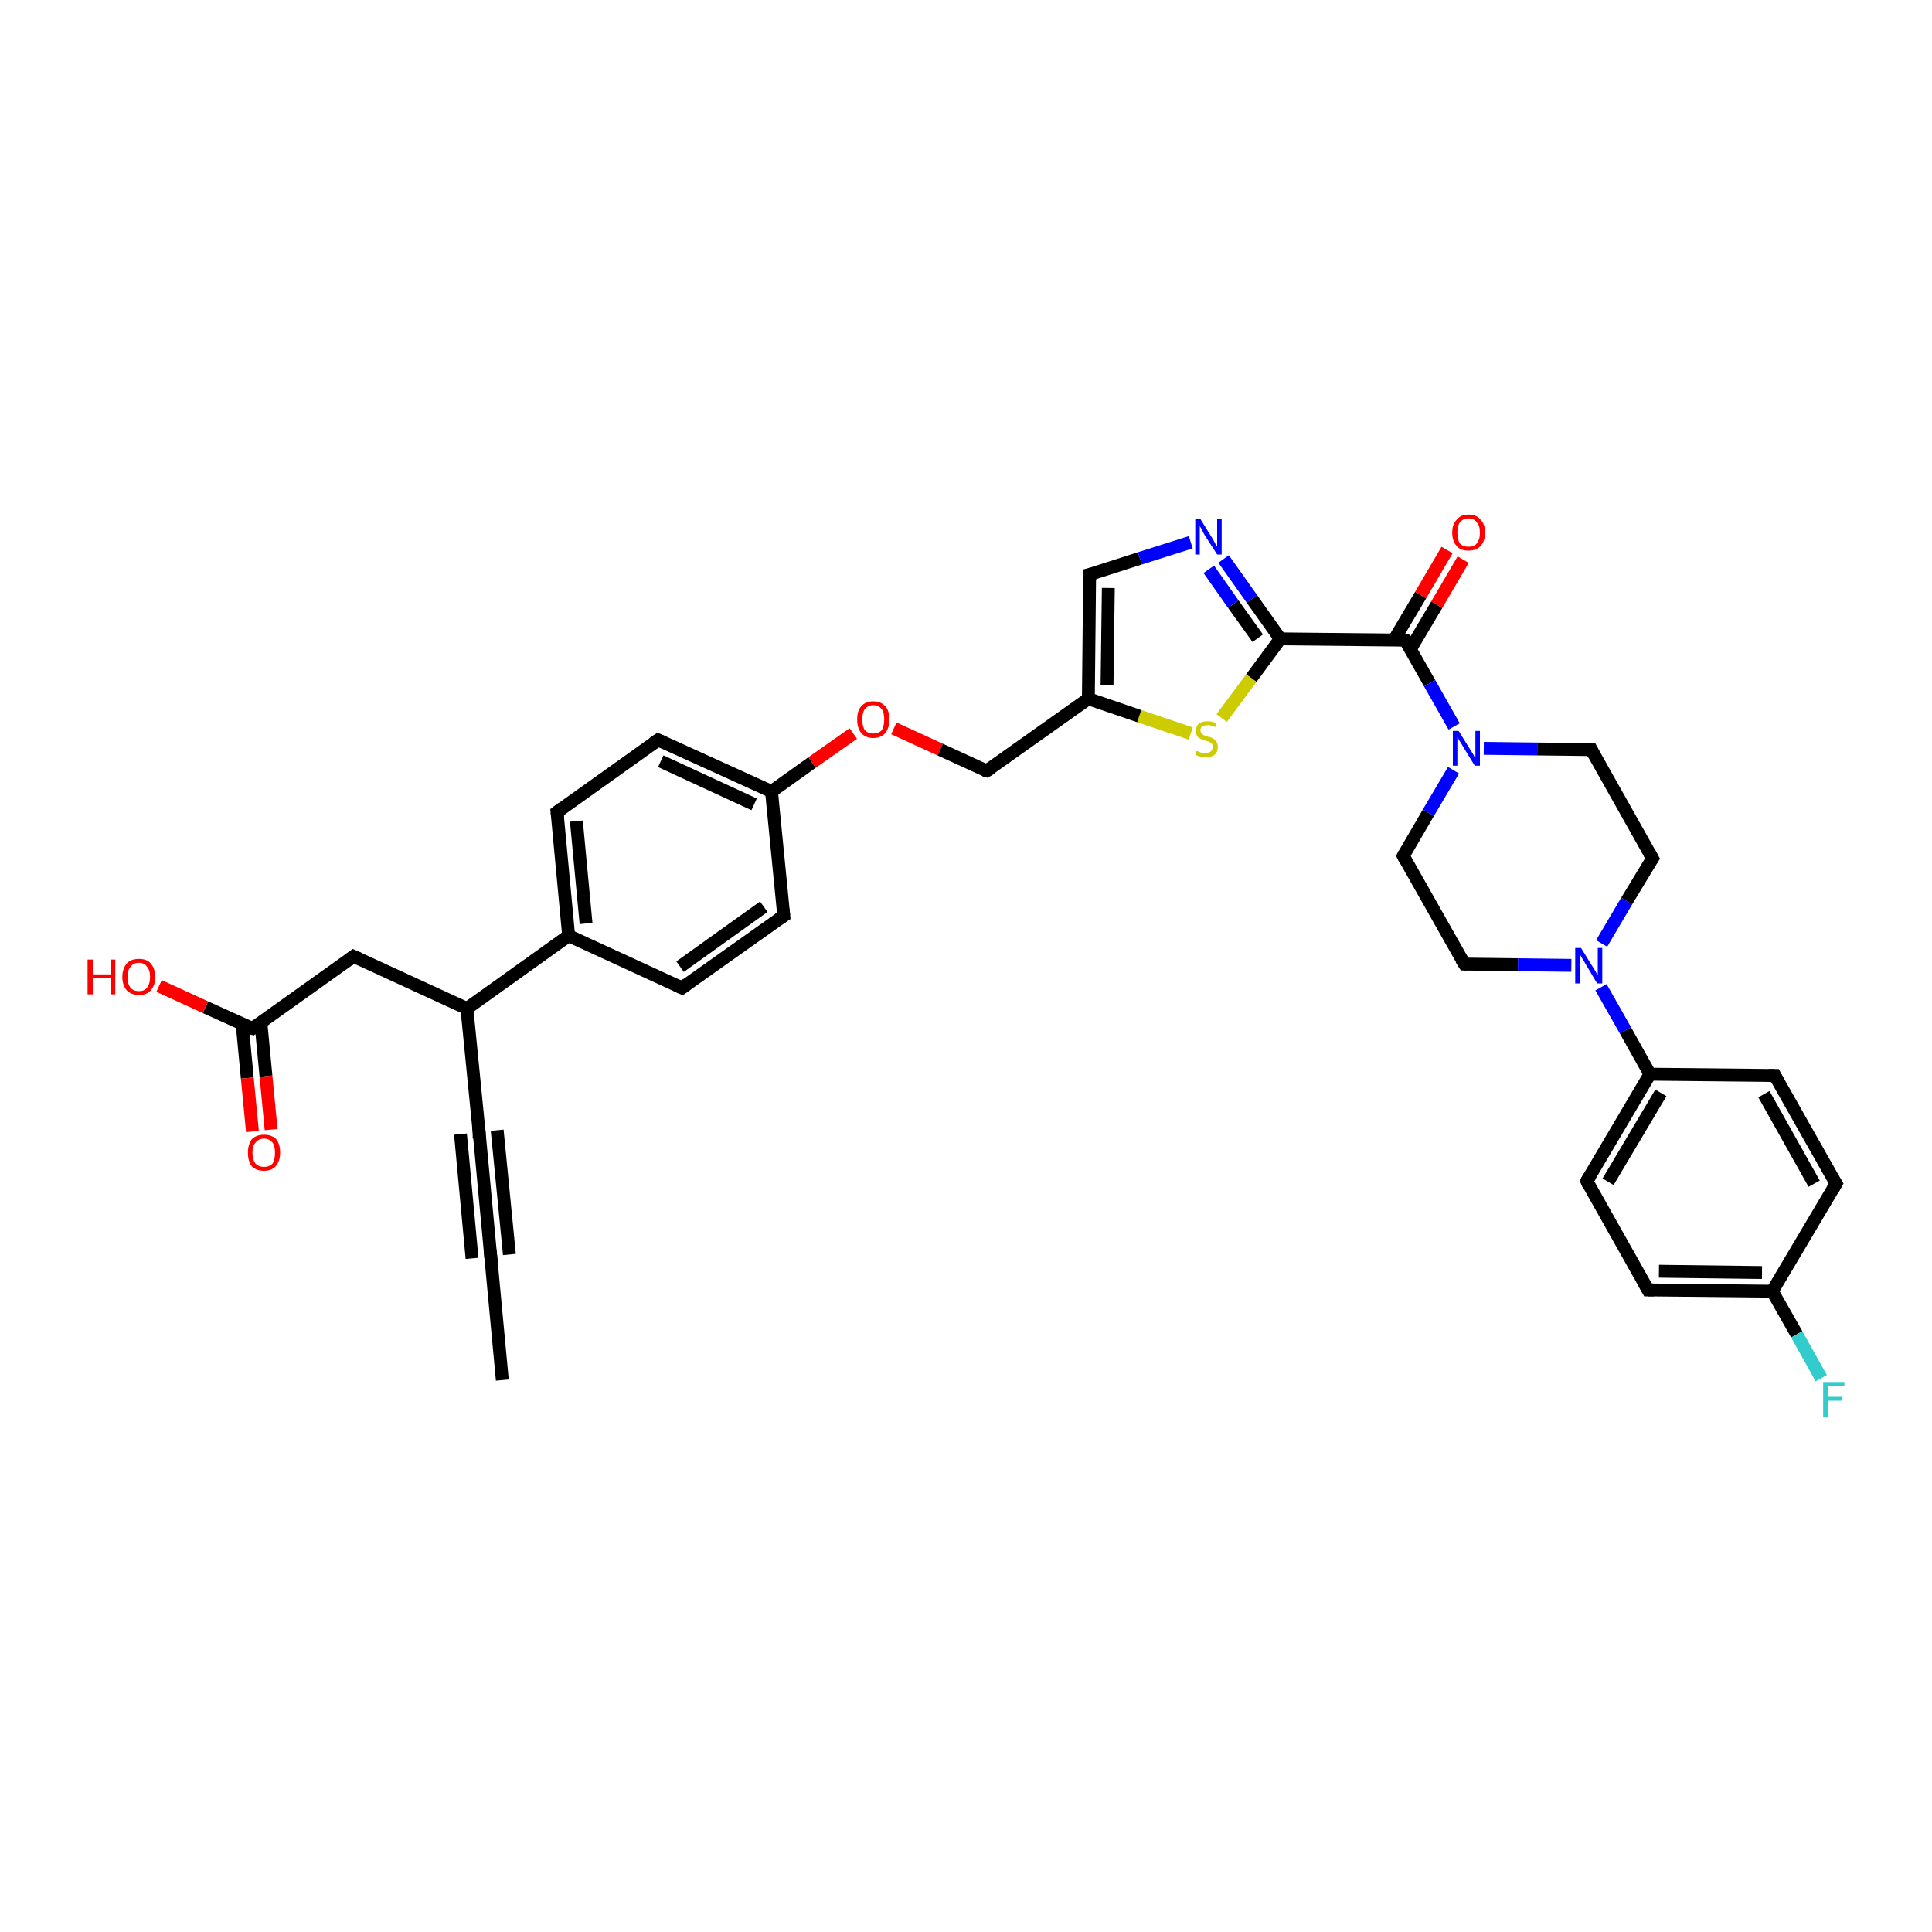 <?xml version='1.0' encoding='iso-8859-1'?>
<svg version='1.1' baseProfile='full'
              xmlns='http://www.w3.org/2000/svg'
                      xmlns:rdkit='http://www.rdkit.org/xml'
                      xmlns:xlink='http://www.w3.org/1999/xlink'
                  xml:space='preserve'
width='300px' height='300px' viewBox='0 0 300 300'>
<!-- END OF HEADER -->
<rect style='opacity:1.0;fill:#FFFFFF;stroke:none' width='300.0' height='300.0' x='0.0' y='0.0'> </rect>
<path class='bond-0 atom-0 atom-1' d='M 78.0,214.3 L 76.2,195.1' style='fill:none;fill-rule:evenodd;stroke:#000000;stroke-width:2.0px;stroke-linecap:butt;stroke-linejoin:miter;stroke-opacity:1' />
<path class='bond-1 atom-1 atom-2' d='M 76.2,195.1 L 74.4,175.8' style='fill:none;fill-rule:evenodd;stroke:#000000;stroke-width:2.0px;stroke-linecap:butt;stroke-linejoin:miter;stroke-opacity:1' />
<path class='bond-1 atom-1 atom-2' d='M 73.3,195.4 L 71.5,176.1' style='fill:none;fill-rule:evenodd;stroke:#000000;stroke-width:2.0px;stroke-linecap:butt;stroke-linejoin:miter;stroke-opacity:1' />
<path class='bond-1 atom-1 atom-2' d='M 79.1,194.8 L 77.2,175.5' style='fill:none;fill-rule:evenodd;stroke:#000000;stroke-width:2.0px;stroke-linecap:butt;stroke-linejoin:miter;stroke-opacity:1' />
<path class='bond-2 atom-2 atom-3' d='M 74.4,175.8 L 72.5,156.6' style='fill:none;fill-rule:evenodd;stroke:#000000;stroke-width:2.0px;stroke-linecap:butt;stroke-linejoin:miter;stroke-opacity:1' />
<path class='bond-3 atom-3 atom-4' d='M 72.5,156.6 L 54.9,148.5' style='fill:none;fill-rule:evenodd;stroke:#000000;stroke-width:2.0px;stroke-linecap:butt;stroke-linejoin:miter;stroke-opacity:1' />
<path class='bond-4 atom-4 atom-5' d='M 54.9,148.5 L 39.2,159.7' style='fill:none;fill-rule:evenodd;stroke:#000000;stroke-width:2.0px;stroke-linecap:butt;stroke-linejoin:miter;stroke-opacity:1' />
<path class='bond-5 atom-5 atom-6' d='M 37.6,159.0 L 38.4,167.4' style='fill:none;fill-rule:evenodd;stroke:#000000;stroke-width:2.0px;stroke-linecap:butt;stroke-linejoin:miter;stroke-opacity:1' />
<path class='bond-5 atom-5 atom-6' d='M 38.4,167.4 L 39.2,175.7' style='fill:none;fill-rule:evenodd;stroke:#FF0000;stroke-width:2.0px;stroke-linecap:butt;stroke-linejoin:miter;stroke-opacity:1' />
<path class='bond-5 atom-5 atom-6' d='M 40.5,158.7 L 41.3,167.1' style='fill:none;fill-rule:evenodd;stroke:#000000;stroke-width:2.0px;stroke-linecap:butt;stroke-linejoin:miter;stroke-opacity:1' />
<path class='bond-5 atom-5 atom-6' d='M 41.3,167.1 L 42.1,175.4' style='fill:none;fill-rule:evenodd;stroke:#FF0000;stroke-width:2.0px;stroke-linecap:butt;stroke-linejoin:miter;stroke-opacity:1' />
<path class='bond-6 atom-5 atom-7' d='M 39.2,159.7 L 31.9,156.4' style='fill:none;fill-rule:evenodd;stroke:#000000;stroke-width:2.0px;stroke-linecap:butt;stroke-linejoin:miter;stroke-opacity:1' />
<path class='bond-6 atom-5 atom-7' d='M 31.9,156.4 L 24.7,153.1' style='fill:none;fill-rule:evenodd;stroke:#FF0000;stroke-width:2.0px;stroke-linecap:butt;stroke-linejoin:miter;stroke-opacity:1' />
<path class='bond-7 atom-3 atom-8' d='M 72.5,156.6 L 88.3,145.3' style='fill:none;fill-rule:evenodd;stroke:#000000;stroke-width:2.0px;stroke-linecap:butt;stroke-linejoin:miter;stroke-opacity:1' />
<path class='bond-8 atom-8 atom-9' d='M 88.3,145.3 L 86.5,126.1' style='fill:none;fill-rule:evenodd;stroke:#000000;stroke-width:2.0px;stroke-linecap:butt;stroke-linejoin:miter;stroke-opacity:1' />
<path class='bond-8 atom-8 atom-9' d='M 91.0,143.4 L 89.5,127.5' style='fill:none;fill-rule:evenodd;stroke:#000000;stroke-width:2.0px;stroke-linecap:butt;stroke-linejoin:miter;stroke-opacity:1' />
<path class='bond-9 atom-9 atom-10' d='M 86.5,126.1 L 102.2,114.9' style='fill:none;fill-rule:evenodd;stroke:#000000;stroke-width:2.0px;stroke-linecap:butt;stroke-linejoin:miter;stroke-opacity:1' />
<path class='bond-10 atom-10 atom-11' d='M 102.2,114.9 L 119.8,122.9' style='fill:none;fill-rule:evenodd;stroke:#000000;stroke-width:2.0px;stroke-linecap:butt;stroke-linejoin:miter;stroke-opacity:1' />
<path class='bond-10 atom-10 atom-11' d='M 102.6,118.2 L 117.1,124.9' style='fill:none;fill-rule:evenodd;stroke:#000000;stroke-width:2.0px;stroke-linecap:butt;stroke-linejoin:miter;stroke-opacity:1' />
<path class='bond-11 atom-11 atom-12' d='M 119.8,122.9 L 126.1,118.4' style='fill:none;fill-rule:evenodd;stroke:#000000;stroke-width:2.0px;stroke-linecap:butt;stroke-linejoin:miter;stroke-opacity:1' />
<path class='bond-11 atom-11 atom-12' d='M 126.1,118.4 L 132.5,113.9' style='fill:none;fill-rule:evenodd;stroke:#FF0000;stroke-width:2.0px;stroke-linecap:butt;stroke-linejoin:miter;stroke-opacity:1' />
<path class='bond-12 atom-12 atom-13' d='M 138.8,113.1 L 146.0,116.4' style='fill:none;fill-rule:evenodd;stroke:#FF0000;stroke-width:2.0px;stroke-linecap:butt;stroke-linejoin:miter;stroke-opacity:1' />
<path class='bond-12 atom-12 atom-13' d='M 146.0,116.4 L 153.2,119.7' style='fill:none;fill-rule:evenodd;stroke:#000000;stroke-width:2.0px;stroke-linecap:butt;stroke-linejoin:miter;stroke-opacity:1' />
<path class='bond-13 atom-13 atom-14' d='M 153.2,119.7 L 169.0,108.5' style='fill:none;fill-rule:evenodd;stroke:#000000;stroke-width:2.0px;stroke-linecap:butt;stroke-linejoin:miter;stroke-opacity:1' />
<path class='bond-14 atom-14 atom-15' d='M 169.0,108.5 L 169.2,89.2' style='fill:none;fill-rule:evenodd;stroke:#000000;stroke-width:2.0px;stroke-linecap:butt;stroke-linejoin:miter;stroke-opacity:1' />
<path class='bond-14 atom-14 atom-15' d='M 171.9,106.4 L 172.1,91.3' style='fill:none;fill-rule:evenodd;stroke:#000000;stroke-width:2.0px;stroke-linecap:butt;stroke-linejoin:miter;stroke-opacity:1' />
<path class='bond-15 atom-15 atom-16' d='M 169.2,89.2 L 177.0,86.7' style='fill:none;fill-rule:evenodd;stroke:#000000;stroke-width:2.0px;stroke-linecap:butt;stroke-linejoin:miter;stroke-opacity:1' />
<path class='bond-15 atom-15 atom-16' d='M 177.0,86.7 L 184.9,84.2' style='fill:none;fill-rule:evenodd;stroke:#0000FF;stroke-width:2.0px;stroke-linecap:butt;stroke-linejoin:miter;stroke-opacity:1' />
<path class='bond-16 atom-16 atom-17' d='M 190.0,86.8 L 194.4,93.0' style='fill:none;fill-rule:evenodd;stroke:#0000FF;stroke-width:2.0px;stroke-linecap:butt;stroke-linejoin:miter;stroke-opacity:1' />
<path class='bond-16 atom-16 atom-17' d='M 194.4,93.0 L 198.8,99.2' style='fill:none;fill-rule:evenodd;stroke:#000000;stroke-width:2.0px;stroke-linecap:butt;stroke-linejoin:miter;stroke-opacity:1' />
<path class='bond-16 atom-16 atom-17' d='M 187.7,88.4 L 191.5,93.8' style='fill:none;fill-rule:evenodd;stroke:#0000FF;stroke-width:2.0px;stroke-linecap:butt;stroke-linejoin:miter;stroke-opacity:1' />
<path class='bond-16 atom-16 atom-17' d='M 191.5,93.8 L 195.3,99.1' style='fill:none;fill-rule:evenodd;stroke:#000000;stroke-width:2.0px;stroke-linecap:butt;stroke-linejoin:miter;stroke-opacity:1' />
<path class='bond-17 atom-17 atom-18' d='M 198.8,99.2 L 218.2,99.4' style='fill:none;fill-rule:evenodd;stroke:#000000;stroke-width:2.0px;stroke-linecap:butt;stroke-linejoin:miter;stroke-opacity:1' />
<path class='bond-18 atom-18 atom-19' d='M 219.0,100.8 L 223.1,93.9' style='fill:none;fill-rule:evenodd;stroke:#000000;stroke-width:2.0px;stroke-linecap:butt;stroke-linejoin:miter;stroke-opacity:1' />
<path class='bond-18 atom-18 atom-19' d='M 223.1,93.9 L 227.2,86.9' style='fill:none;fill-rule:evenodd;stroke:#FF0000;stroke-width:2.0px;stroke-linecap:butt;stroke-linejoin:miter;stroke-opacity:1' />
<path class='bond-18 atom-18 atom-19' d='M 216.5,99.3 L 220.6,92.4' style='fill:none;fill-rule:evenodd;stroke:#000000;stroke-width:2.0px;stroke-linecap:butt;stroke-linejoin:miter;stroke-opacity:1' />
<path class='bond-18 atom-18 atom-19' d='M 220.6,92.4 L 224.7,85.4' style='fill:none;fill-rule:evenodd;stroke:#FF0000;stroke-width:2.0px;stroke-linecap:butt;stroke-linejoin:miter;stroke-opacity:1' />
<path class='bond-19 atom-18 atom-20' d='M 218.2,99.4 L 222.0,106.1' style='fill:none;fill-rule:evenodd;stroke:#000000;stroke-width:2.0px;stroke-linecap:butt;stroke-linejoin:miter;stroke-opacity:1' />
<path class='bond-19 atom-18 atom-20' d='M 222.0,106.1 L 225.8,112.8' style='fill:none;fill-rule:evenodd;stroke:#0000FF;stroke-width:2.0px;stroke-linecap:butt;stroke-linejoin:miter;stroke-opacity:1' />
<path class='bond-20 atom-20 atom-21' d='M 225.7,119.6 L 221.8,126.2' style='fill:none;fill-rule:evenodd;stroke:#0000FF;stroke-width:2.0px;stroke-linecap:butt;stroke-linejoin:miter;stroke-opacity:1' />
<path class='bond-20 atom-20 atom-21' d='M 221.8,126.2 L 217.9,132.9' style='fill:none;fill-rule:evenodd;stroke:#000000;stroke-width:2.0px;stroke-linecap:butt;stroke-linejoin:miter;stroke-opacity:1' />
<path class='bond-21 atom-21 atom-22' d='M 217.9,132.9 L 227.4,149.7' style='fill:none;fill-rule:evenodd;stroke:#000000;stroke-width:2.0px;stroke-linecap:butt;stroke-linejoin:miter;stroke-opacity:1' />
<path class='bond-22 atom-22 atom-23' d='M 227.4,149.7 L 235.7,149.8' style='fill:none;fill-rule:evenodd;stroke:#000000;stroke-width:2.0px;stroke-linecap:butt;stroke-linejoin:miter;stroke-opacity:1' />
<path class='bond-22 atom-22 atom-23' d='M 235.7,149.8 L 244.0,149.9' style='fill:none;fill-rule:evenodd;stroke:#0000FF;stroke-width:2.0px;stroke-linecap:butt;stroke-linejoin:miter;stroke-opacity:1' />
<path class='bond-23 atom-23 atom-24' d='M 248.6,153.3 L 252.4,160.0' style='fill:none;fill-rule:evenodd;stroke:#0000FF;stroke-width:2.0px;stroke-linecap:butt;stroke-linejoin:miter;stroke-opacity:1' />
<path class='bond-23 atom-23 atom-24' d='M 252.4,160.0 L 256.2,166.8' style='fill:none;fill-rule:evenodd;stroke:#000000;stroke-width:2.0px;stroke-linecap:butt;stroke-linejoin:miter;stroke-opacity:1' />
<path class='bond-24 atom-24 atom-25' d='M 256.2,166.8 L 246.4,183.4' style='fill:none;fill-rule:evenodd;stroke:#000000;stroke-width:2.0px;stroke-linecap:butt;stroke-linejoin:miter;stroke-opacity:1' />
<path class='bond-24 atom-24 atom-25' d='M 257.9,169.7 L 249.7,183.5' style='fill:none;fill-rule:evenodd;stroke:#000000;stroke-width:2.0px;stroke-linecap:butt;stroke-linejoin:miter;stroke-opacity:1' />
<path class='bond-25 atom-25 atom-26' d='M 246.4,183.4 L 255.9,200.3' style='fill:none;fill-rule:evenodd;stroke:#000000;stroke-width:2.0px;stroke-linecap:butt;stroke-linejoin:miter;stroke-opacity:1' />
<path class='bond-26 atom-26 atom-27' d='M 255.9,200.3 L 275.2,200.5' style='fill:none;fill-rule:evenodd;stroke:#000000;stroke-width:2.0px;stroke-linecap:butt;stroke-linejoin:miter;stroke-opacity:1' />
<path class='bond-26 atom-26 atom-27' d='M 257.6,197.4 L 273.6,197.6' style='fill:none;fill-rule:evenodd;stroke:#000000;stroke-width:2.0px;stroke-linecap:butt;stroke-linejoin:miter;stroke-opacity:1' />
<path class='bond-27 atom-27 atom-28' d='M 275.2,200.5 L 279.0,207.2' style='fill:none;fill-rule:evenodd;stroke:#000000;stroke-width:2.0px;stroke-linecap:butt;stroke-linejoin:miter;stroke-opacity:1' />
<path class='bond-27 atom-27 atom-28' d='M 279.0,207.2 L 282.8,214.0' style='fill:none;fill-rule:evenodd;stroke:#33CCCC;stroke-width:2.0px;stroke-linecap:butt;stroke-linejoin:miter;stroke-opacity:1' />
<path class='bond-28 atom-27 atom-29' d='M 275.2,200.5 L 285.1,183.8' style='fill:none;fill-rule:evenodd;stroke:#000000;stroke-width:2.0px;stroke-linecap:butt;stroke-linejoin:miter;stroke-opacity:1' />
<path class='bond-29 atom-29 atom-30' d='M 285.1,183.8 L 275.6,167.0' style='fill:none;fill-rule:evenodd;stroke:#000000;stroke-width:2.0px;stroke-linecap:butt;stroke-linejoin:miter;stroke-opacity:1' />
<path class='bond-29 atom-29 atom-30' d='M 281.7,183.8 L 273.9,169.9' style='fill:none;fill-rule:evenodd;stroke:#000000;stroke-width:2.0px;stroke-linecap:butt;stroke-linejoin:miter;stroke-opacity:1' />
<path class='bond-30 atom-23 atom-31' d='M 248.7,146.5 L 252.6,139.9' style='fill:none;fill-rule:evenodd;stroke:#0000FF;stroke-width:2.0px;stroke-linecap:butt;stroke-linejoin:miter;stroke-opacity:1' />
<path class='bond-30 atom-23 atom-31' d='M 252.6,139.9 L 256.6,133.3' style='fill:none;fill-rule:evenodd;stroke:#000000;stroke-width:2.0px;stroke-linecap:butt;stroke-linejoin:miter;stroke-opacity:1' />
<path class='bond-31 atom-31 atom-32' d='M 256.6,133.3 L 247.1,116.4' style='fill:none;fill-rule:evenodd;stroke:#000000;stroke-width:2.0px;stroke-linecap:butt;stroke-linejoin:miter;stroke-opacity:1' />
<path class='bond-32 atom-17 atom-33' d='M 198.8,99.2 L 194.3,105.3' style='fill:none;fill-rule:evenodd;stroke:#000000;stroke-width:2.0px;stroke-linecap:butt;stroke-linejoin:miter;stroke-opacity:1' />
<path class='bond-32 atom-17 atom-33' d='M 194.3,105.3 L 189.7,111.5' style='fill:none;fill-rule:evenodd;stroke:#CCCC00;stroke-width:2.0px;stroke-linecap:butt;stroke-linejoin:miter;stroke-opacity:1' />
<path class='bond-33 atom-11 atom-34' d='M 119.8,122.9 L 121.7,142.2' style='fill:none;fill-rule:evenodd;stroke:#000000;stroke-width:2.0px;stroke-linecap:butt;stroke-linejoin:miter;stroke-opacity:1' />
<path class='bond-34 atom-34 atom-35' d='M 121.7,142.2 L 105.9,153.4' style='fill:none;fill-rule:evenodd;stroke:#000000;stroke-width:2.0px;stroke-linecap:butt;stroke-linejoin:miter;stroke-opacity:1' />
<path class='bond-34 atom-34 atom-35' d='M 118.6,140.8 L 105.6,150.1' style='fill:none;fill-rule:evenodd;stroke:#000000;stroke-width:2.0px;stroke-linecap:butt;stroke-linejoin:miter;stroke-opacity:1' />
<path class='bond-35 atom-35 atom-8' d='M 105.9,153.4 L 88.3,145.3' style='fill:none;fill-rule:evenodd;stroke:#000000;stroke-width:2.0px;stroke-linecap:butt;stroke-linejoin:miter;stroke-opacity:1' />
<path class='bond-36 atom-33 atom-14' d='M 184.9,113.9 L 176.9,111.2' style='fill:none;fill-rule:evenodd;stroke:#CCCC00;stroke-width:2.0px;stroke-linecap:butt;stroke-linejoin:miter;stroke-opacity:1' />
<path class='bond-36 atom-33 atom-14' d='M 176.9,111.2 L 169.0,108.5' style='fill:none;fill-rule:evenodd;stroke:#000000;stroke-width:2.0px;stroke-linecap:butt;stroke-linejoin:miter;stroke-opacity:1' />
<path class='bond-37 atom-32 atom-20' d='M 247.1,116.4 L 238.7,116.3' style='fill:none;fill-rule:evenodd;stroke:#000000;stroke-width:2.0px;stroke-linecap:butt;stroke-linejoin:miter;stroke-opacity:1' />
<path class='bond-37 atom-32 atom-20' d='M 238.7,116.3 L 230.4,116.2' style='fill:none;fill-rule:evenodd;stroke:#0000FF;stroke-width:2.0px;stroke-linecap:butt;stroke-linejoin:miter;stroke-opacity:1' />
<path class='bond-38 atom-30 atom-24' d='M 275.6,167.0 L 256.2,166.8' style='fill:none;fill-rule:evenodd;stroke:#000000;stroke-width:2.0px;stroke-linecap:butt;stroke-linejoin:miter;stroke-opacity:1' />
<path d='M 76.3,196.0 L 76.2,195.1 L 76.1,194.1' style='fill:none;stroke:#000000;stroke-width:2.0px;stroke-linecap:butt;stroke-linejoin:miter;stroke-opacity:1;' />
<path d='M 74.4,176.8 L 74.4,175.8 L 74.3,174.9' style='fill:none;stroke:#000000;stroke-width:2.0px;stroke-linecap:butt;stroke-linejoin:miter;stroke-opacity:1;' />
<path d='M 55.8,148.9 L 54.9,148.5 L 54.1,149.1' style='fill:none;stroke:#000000;stroke-width:2.0px;stroke-linecap:butt;stroke-linejoin:miter;stroke-opacity:1;' />
<path d='M 39.9,159.2 L 39.2,159.7 L 38.8,159.6' style='fill:none;stroke:#000000;stroke-width:2.0px;stroke-linecap:butt;stroke-linejoin:miter;stroke-opacity:1;' />
<path d='M 86.6,127.0 L 86.5,126.1 L 87.3,125.5' style='fill:none;stroke:#000000;stroke-width:2.0px;stroke-linecap:butt;stroke-linejoin:miter;stroke-opacity:1;' />
<path d='M 101.5,115.4 L 102.2,114.9 L 103.1,115.3' style='fill:none;stroke:#000000;stroke-width:2.0px;stroke-linecap:butt;stroke-linejoin:miter;stroke-opacity:1;' />
<path d='M 152.8,119.6 L 153.2,119.7 L 154.0,119.2' style='fill:none;stroke:#000000;stroke-width:2.0px;stroke-linecap:butt;stroke-linejoin:miter;stroke-opacity:1;' />
<path d='M 169.2,90.1 L 169.2,89.2 L 169.6,89.1' style='fill:none;stroke:#000000;stroke-width:2.0px;stroke-linecap:butt;stroke-linejoin:miter;stroke-opacity:1;' />
<path d='M 217.2,99.3 L 218.2,99.4 L 218.4,99.7' style='fill:none;stroke:#000000;stroke-width:2.0px;stroke-linecap:butt;stroke-linejoin:miter;stroke-opacity:1;' />
<path d='M 218.1,132.5 L 217.9,132.9 L 218.3,133.7' style='fill:none;stroke:#000000;stroke-width:2.0px;stroke-linecap:butt;stroke-linejoin:miter;stroke-opacity:1;' />
<path d='M 226.9,148.9 L 227.4,149.7 L 227.8,149.7' style='fill:none;stroke:#000000;stroke-width:2.0px;stroke-linecap:butt;stroke-linejoin:miter;stroke-opacity:1;' />
<path d='M 246.9,182.6 L 246.4,183.4 L 246.8,184.3' style='fill:none;stroke:#000000;stroke-width:2.0px;stroke-linecap:butt;stroke-linejoin:miter;stroke-opacity:1;' />
<path d='M 255.4,199.4 L 255.9,200.3 L 256.8,200.3' style='fill:none;stroke:#000000;stroke-width:2.0px;stroke-linecap:butt;stroke-linejoin:miter;stroke-opacity:1;' />
<path d='M 284.6,184.7 L 285.1,183.8 L 284.6,183.0' style='fill:none;stroke:#000000;stroke-width:2.0px;stroke-linecap:butt;stroke-linejoin:miter;stroke-opacity:1;' />
<path d='M 276.0,167.8 L 275.6,167.0 L 274.6,167.0' style='fill:none;stroke:#000000;stroke-width:2.0px;stroke-linecap:butt;stroke-linejoin:miter;stroke-opacity:1;' />
<path d='M 256.4,133.6 L 256.6,133.3 L 256.1,132.4' style='fill:none;stroke:#000000;stroke-width:2.0px;stroke-linecap:butt;stroke-linejoin:miter;stroke-opacity:1;' />
<path d='M 247.5,117.2 L 247.1,116.4 L 246.6,116.4' style='fill:none;stroke:#000000;stroke-width:2.0px;stroke-linecap:butt;stroke-linejoin:miter;stroke-opacity:1;' />
<path d='M 121.6,141.2 L 121.7,142.2 L 120.9,142.7' style='fill:none;stroke:#000000;stroke-width:2.0px;stroke-linecap:butt;stroke-linejoin:miter;stroke-opacity:1;' />
<path d='M 106.7,152.8 L 105.9,153.4 L 105.0,153.0' style='fill:none;stroke:#000000;stroke-width:2.0px;stroke-linecap:butt;stroke-linejoin:miter;stroke-opacity:1;' />
<path class='atom-6' d='M 38.5 179.0
Q 38.5 177.7, 39.1 176.9
Q 39.8 176.2, 41.0 176.2
Q 42.2 176.2, 42.9 176.9
Q 43.5 177.7, 43.5 179.0
Q 43.5 180.3, 42.8 181.1
Q 42.2 181.8, 41.0 181.8
Q 39.8 181.8, 39.1 181.1
Q 38.5 180.3, 38.5 179.0
M 41.0 181.2
Q 41.8 181.2, 42.3 180.7
Q 42.7 180.1, 42.7 179.0
Q 42.7 177.9, 42.3 177.4
Q 41.8 176.8, 41.0 176.8
Q 40.2 176.8, 39.7 177.4
Q 39.2 177.9, 39.2 179.0
Q 39.2 180.1, 39.7 180.7
Q 40.2 181.2, 41.0 181.2
' fill='#FF0000'/>
<path class='atom-7' d='M 13.6 149.0
L 14.4 149.0
L 14.4 151.3
L 17.2 151.3
L 17.2 149.0
L 17.9 149.0
L 17.9 154.4
L 17.2 154.4
L 17.2 151.9
L 14.4 151.9
L 14.4 154.4
L 13.6 154.4
L 13.6 149.0
' fill='#FF0000'/>
<path class='atom-7' d='M 19.0 151.7
Q 19.0 150.4, 19.7 149.6
Q 20.3 148.9, 21.6 148.9
Q 22.8 148.9, 23.4 149.6
Q 24.1 150.4, 24.1 151.7
Q 24.1 153.0, 23.4 153.8
Q 22.8 154.5, 21.6 154.5
Q 20.4 154.5, 19.7 153.8
Q 19.0 153.0, 19.0 151.7
M 21.6 153.9
Q 22.4 153.9, 22.8 153.4
Q 23.3 152.8, 23.3 151.7
Q 23.3 150.6, 22.8 150.1
Q 22.4 149.5, 21.6 149.5
Q 20.7 149.5, 20.3 150.1
Q 19.8 150.6, 19.8 151.7
Q 19.8 152.8, 20.3 153.4
Q 20.7 153.9, 21.6 153.9
' fill='#FF0000'/>
<path class='atom-12' d='M 133.1 111.7
Q 133.1 110.4, 133.7 109.7
Q 134.4 108.9, 135.6 108.9
Q 136.8 108.9, 137.5 109.7
Q 138.1 110.4, 138.1 111.7
Q 138.1 113.0, 137.5 113.8
Q 136.8 114.6, 135.6 114.6
Q 134.4 114.6, 133.7 113.8
Q 133.1 113.0, 133.1 111.7
M 135.6 113.9
Q 136.4 113.9, 136.9 113.4
Q 137.3 112.8, 137.3 111.7
Q 137.3 110.6, 136.9 110.1
Q 136.4 109.5, 135.6 109.5
Q 134.8 109.5, 134.3 110.1
Q 133.9 110.6, 133.9 111.7
Q 133.9 112.8, 134.3 113.4
Q 134.8 113.9, 135.6 113.9
' fill='#FF0000'/>
<path class='atom-16' d='M 186.4 80.6
L 188.2 83.5
Q 188.4 83.8, 188.7 84.4
Q 189.0 84.9, 189.0 84.9
L 189.0 80.6
L 189.7 80.6
L 189.7 86.1
L 189.0 86.1
L 187.0 83.0
Q 186.8 82.6, 186.6 82.2
Q 186.3 81.7, 186.3 81.6
L 186.3 86.1
L 185.6 86.1
L 185.6 80.6
L 186.4 80.6
' fill='#0000FF'/>
<path class='atom-19' d='M 225.5 82.7
Q 225.5 81.4, 226.2 80.7
Q 226.8 79.9, 228.0 79.9
Q 229.3 79.9, 229.9 80.7
Q 230.6 81.4, 230.6 82.7
Q 230.6 84.0, 229.9 84.8
Q 229.2 85.5, 228.0 85.5
Q 226.8 85.5, 226.2 84.8
Q 225.5 84.0, 225.5 82.7
M 228.0 84.9
Q 228.9 84.9, 229.3 84.4
Q 229.8 83.8, 229.8 82.7
Q 229.8 81.6, 229.3 81.1
Q 228.9 80.5, 228.0 80.5
Q 227.2 80.5, 226.7 81.1
Q 226.3 81.6, 226.3 82.7
Q 226.3 83.8, 226.7 84.4
Q 227.2 84.9, 228.0 84.9
' fill='#FF0000'/>
<path class='atom-20' d='M 226.5 113.5
L 228.3 116.4
Q 228.5 116.7, 228.8 117.2
Q 229.0 117.7, 229.1 117.7
L 229.1 113.5
L 229.8 113.5
L 229.8 118.9
L 229.0 118.9
L 227.1 115.8
Q 226.9 115.4, 226.6 115.0
Q 226.4 114.6, 226.3 114.4
L 226.3 118.9
L 225.6 118.9
L 225.6 113.5
L 226.5 113.5
' fill='#0000FF'/>
<path class='atom-23' d='M 245.5 147.2
L 247.3 150.1
Q 247.5 150.4, 247.8 150.9
Q 248.0 151.4, 248.1 151.4
L 248.1 147.2
L 248.8 147.2
L 248.8 152.7
L 248.0 152.7
L 246.1 149.5
Q 245.9 149.1, 245.6 148.7
Q 245.4 148.3, 245.3 148.1
L 245.3 152.7
L 244.6 152.7
L 244.6 147.2
L 245.5 147.2
' fill='#0000FF'/>
<path class='atom-28' d='M 283.1 214.6
L 286.4 214.6
L 286.4 215.2
L 283.8 215.2
L 283.8 216.9
L 286.1 216.9
L 286.1 217.5
L 283.8 217.5
L 283.8 220.1
L 283.1 220.1
L 283.1 214.6
' fill='#33CCCC'/>
<path class='atom-33' d='M 185.8 116.6
Q 185.8 116.6, 186.1 116.7
Q 186.3 116.8, 186.6 116.9
Q 186.9 116.9, 187.2 116.9
Q 187.7 116.9, 188.0 116.7
Q 188.3 116.4, 188.3 116.0
Q 188.3 115.7, 188.2 115.5
Q 188.0 115.3, 187.8 115.2
Q 187.5 115.1, 187.2 115.0
Q 186.7 114.9, 186.4 114.7
Q 186.1 114.6, 185.9 114.3
Q 185.7 114.0, 185.7 113.5
Q 185.7 112.8, 186.1 112.4
Q 186.6 112.0, 187.5 112.0
Q 188.2 112.0, 188.9 112.3
L 188.7 112.9
Q 188.1 112.6, 187.6 112.6
Q 187.0 112.6, 186.7 112.8
Q 186.4 113.0, 186.4 113.4
Q 186.4 113.7, 186.6 113.9
Q 186.8 114.1, 187.0 114.2
Q 187.2 114.3, 187.6 114.4
Q 188.1 114.5, 188.4 114.7
Q 188.6 114.8, 188.9 115.2
Q 189.1 115.5, 189.1 116.0
Q 189.1 116.8, 188.6 117.2
Q 188.1 117.6, 187.2 117.6
Q 186.7 117.6, 186.4 117.5
Q 186.0 117.4, 185.6 117.2
L 185.8 116.6
' fill='#CCCC00'/>
</svg>
